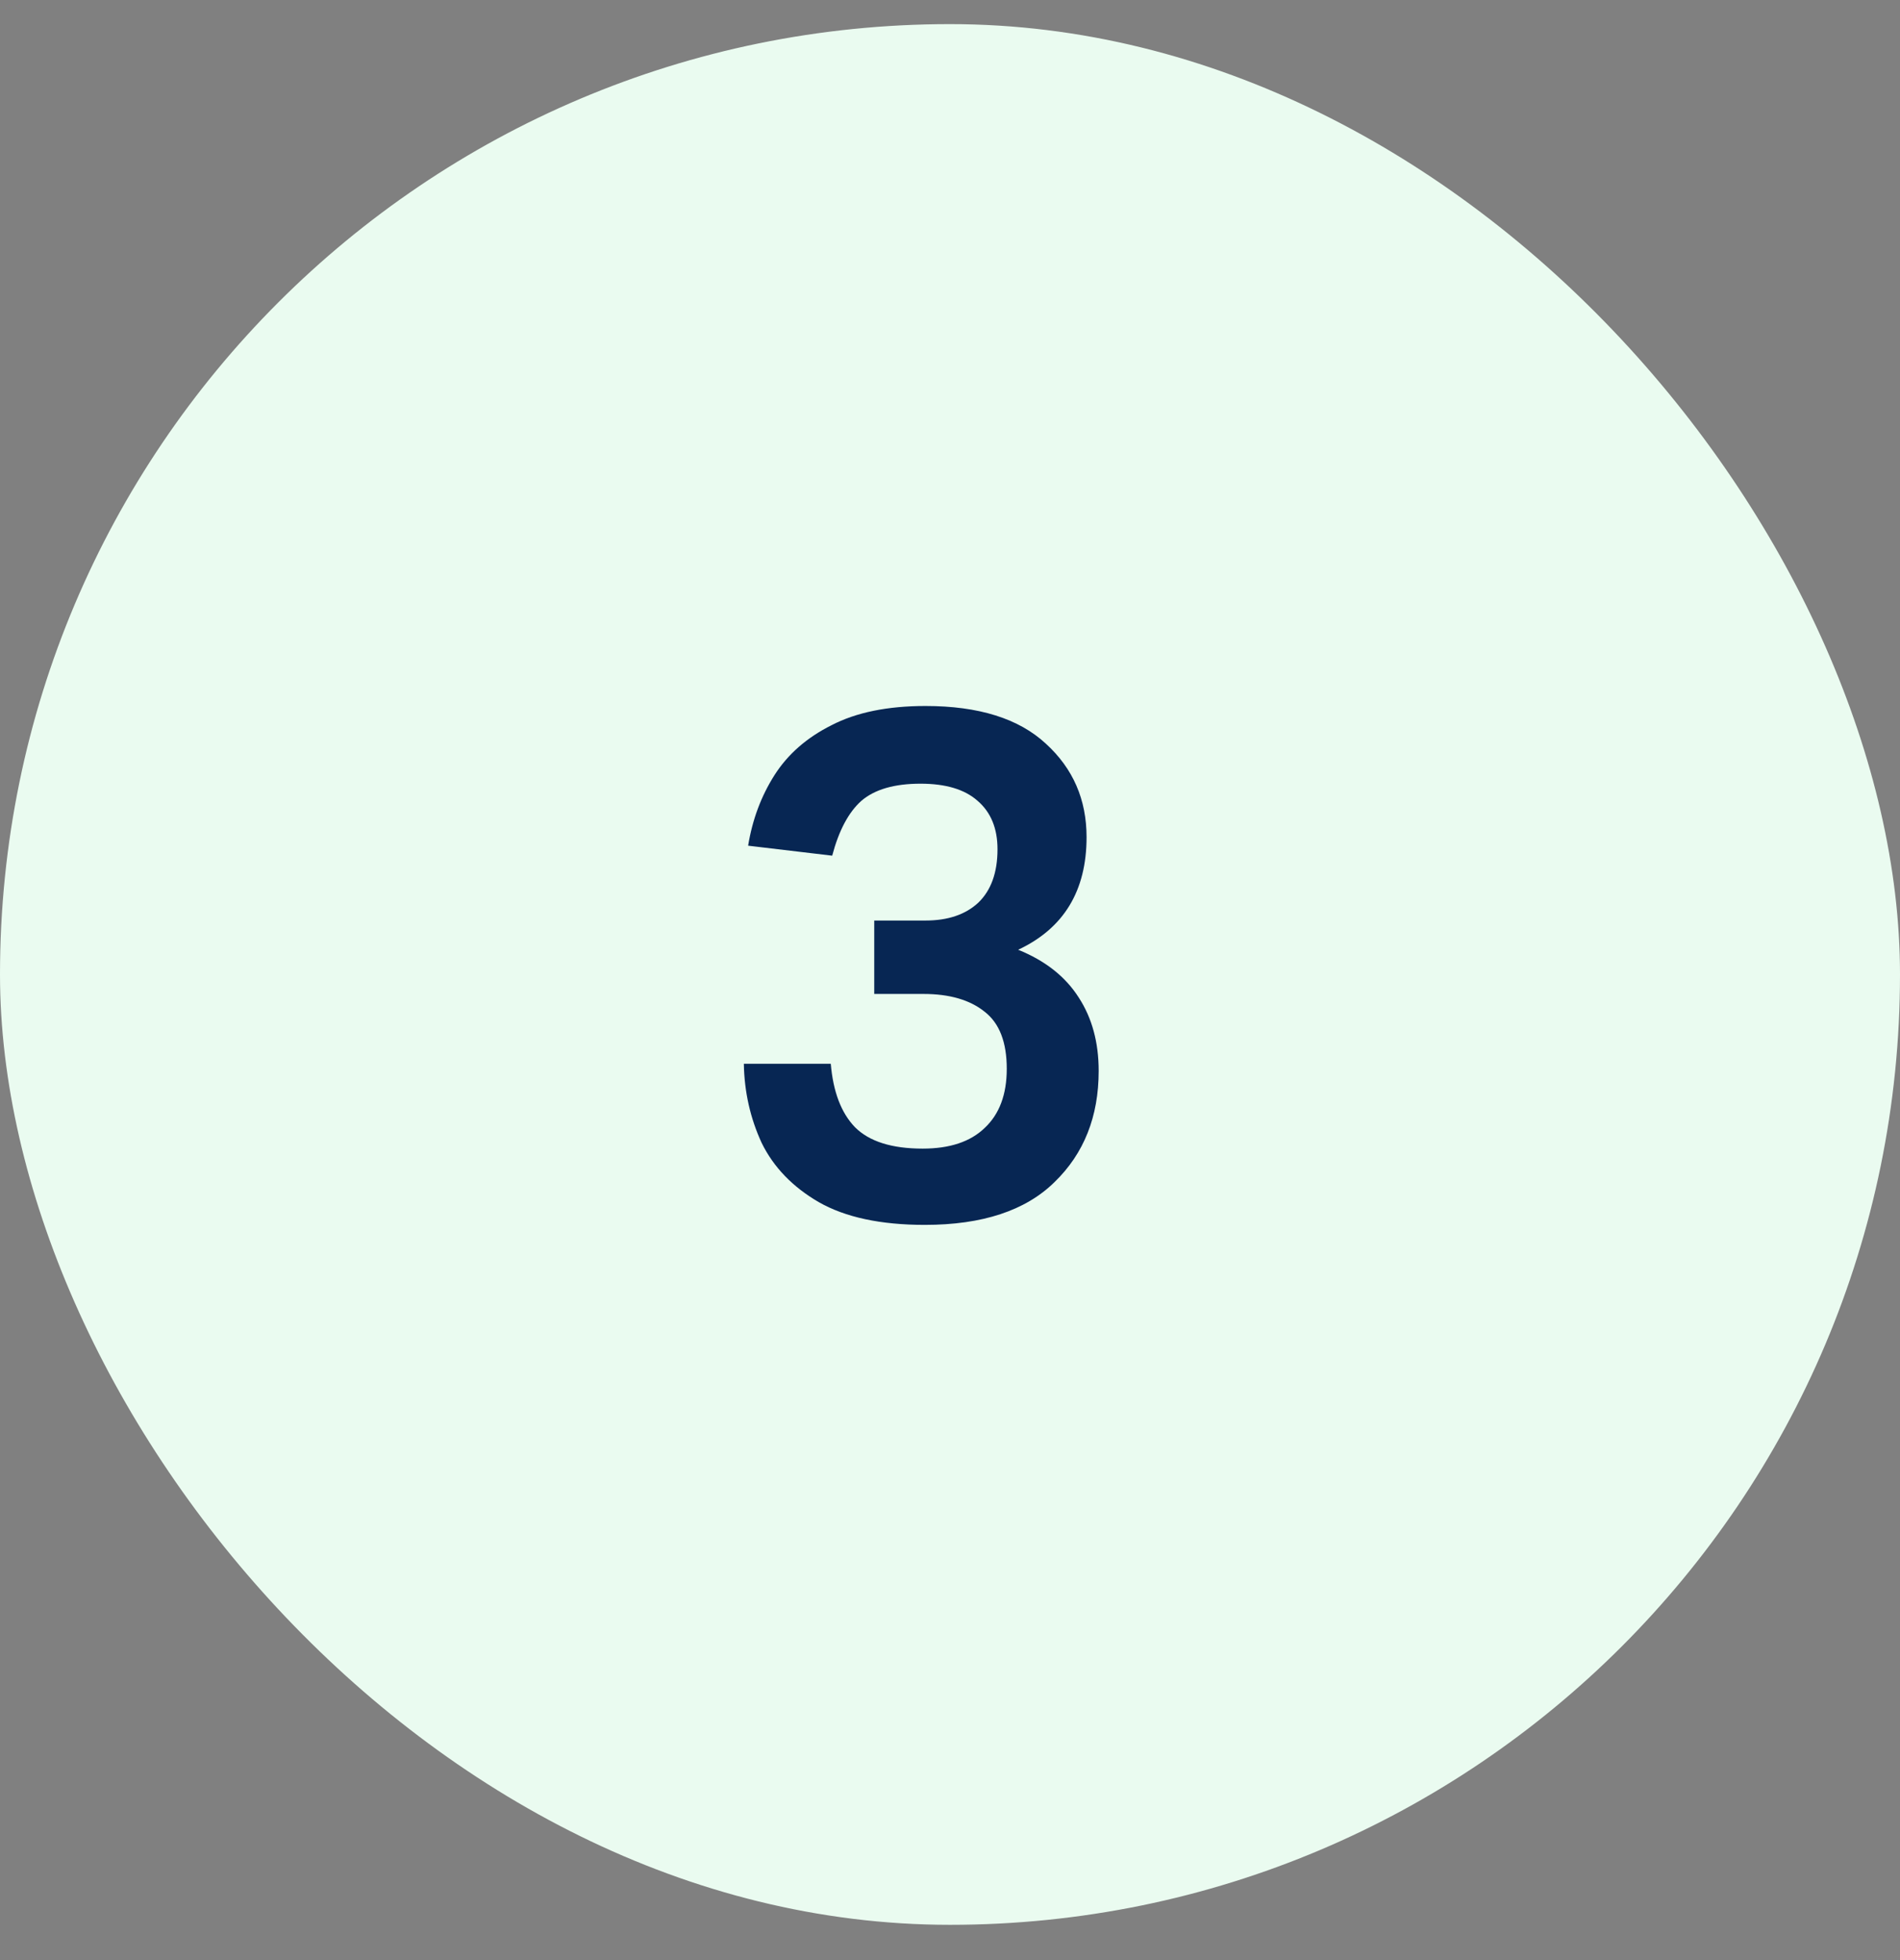 <svg width="32" height="33" viewBox="0 0 32 33" fill="none" xmlns="http://www.w3.org/2000/svg">
<rect x="0" y="0" width="32" height="33" fill="#808080" stroke="none"/>
<rect y="0.406" width="32" height="32" rx="16" fill="#EAFBF0"/>
<path d="M17.76 19.902C17.272 20.382 16.544 20.622 15.576 20.622C14.832 20.622 14.236 20.494 13.788 20.238C13.348 19.982 13.028 19.65 12.828 19.242C12.636 18.826 12.536 18.382 12.528 17.91H13.992C14.032 18.382 14.168 18.738 14.4 18.978C14.64 19.218 15.02 19.338 15.54 19.338C15.996 19.338 16.344 19.222 16.584 18.99C16.832 18.758 16.956 18.426 16.956 17.994C16.956 17.546 16.832 17.226 16.584 17.034C16.336 16.834 15.992 16.734 15.552 16.734H14.724V15.498H15.588C15.964 15.498 16.26 15.398 16.476 15.198C16.692 14.99 16.8 14.69 16.8 14.298C16.8 13.946 16.688 13.674 16.464 13.482C16.248 13.29 15.928 13.194 15.504 13.194C15.064 13.194 14.732 13.29 14.508 13.482C14.292 13.674 14.128 13.982 14.016 14.406L12.6 14.238C12.672 13.798 12.82 13.402 13.044 13.05C13.268 12.698 13.588 12.418 14.004 12.21C14.42 11.994 14.948 11.886 15.588 11.886C16.484 11.886 17.16 12.098 17.616 12.522C18.072 12.938 18.3 13.462 18.3 14.094C18.3 14.998 17.916 15.63 17.148 15.99C17.604 16.174 17.944 16.442 18.168 16.794C18.392 17.138 18.504 17.55 18.504 18.03C18.504 18.798 18.256 19.422 17.76 19.902Z" fill="#072653"/>
</svg>

